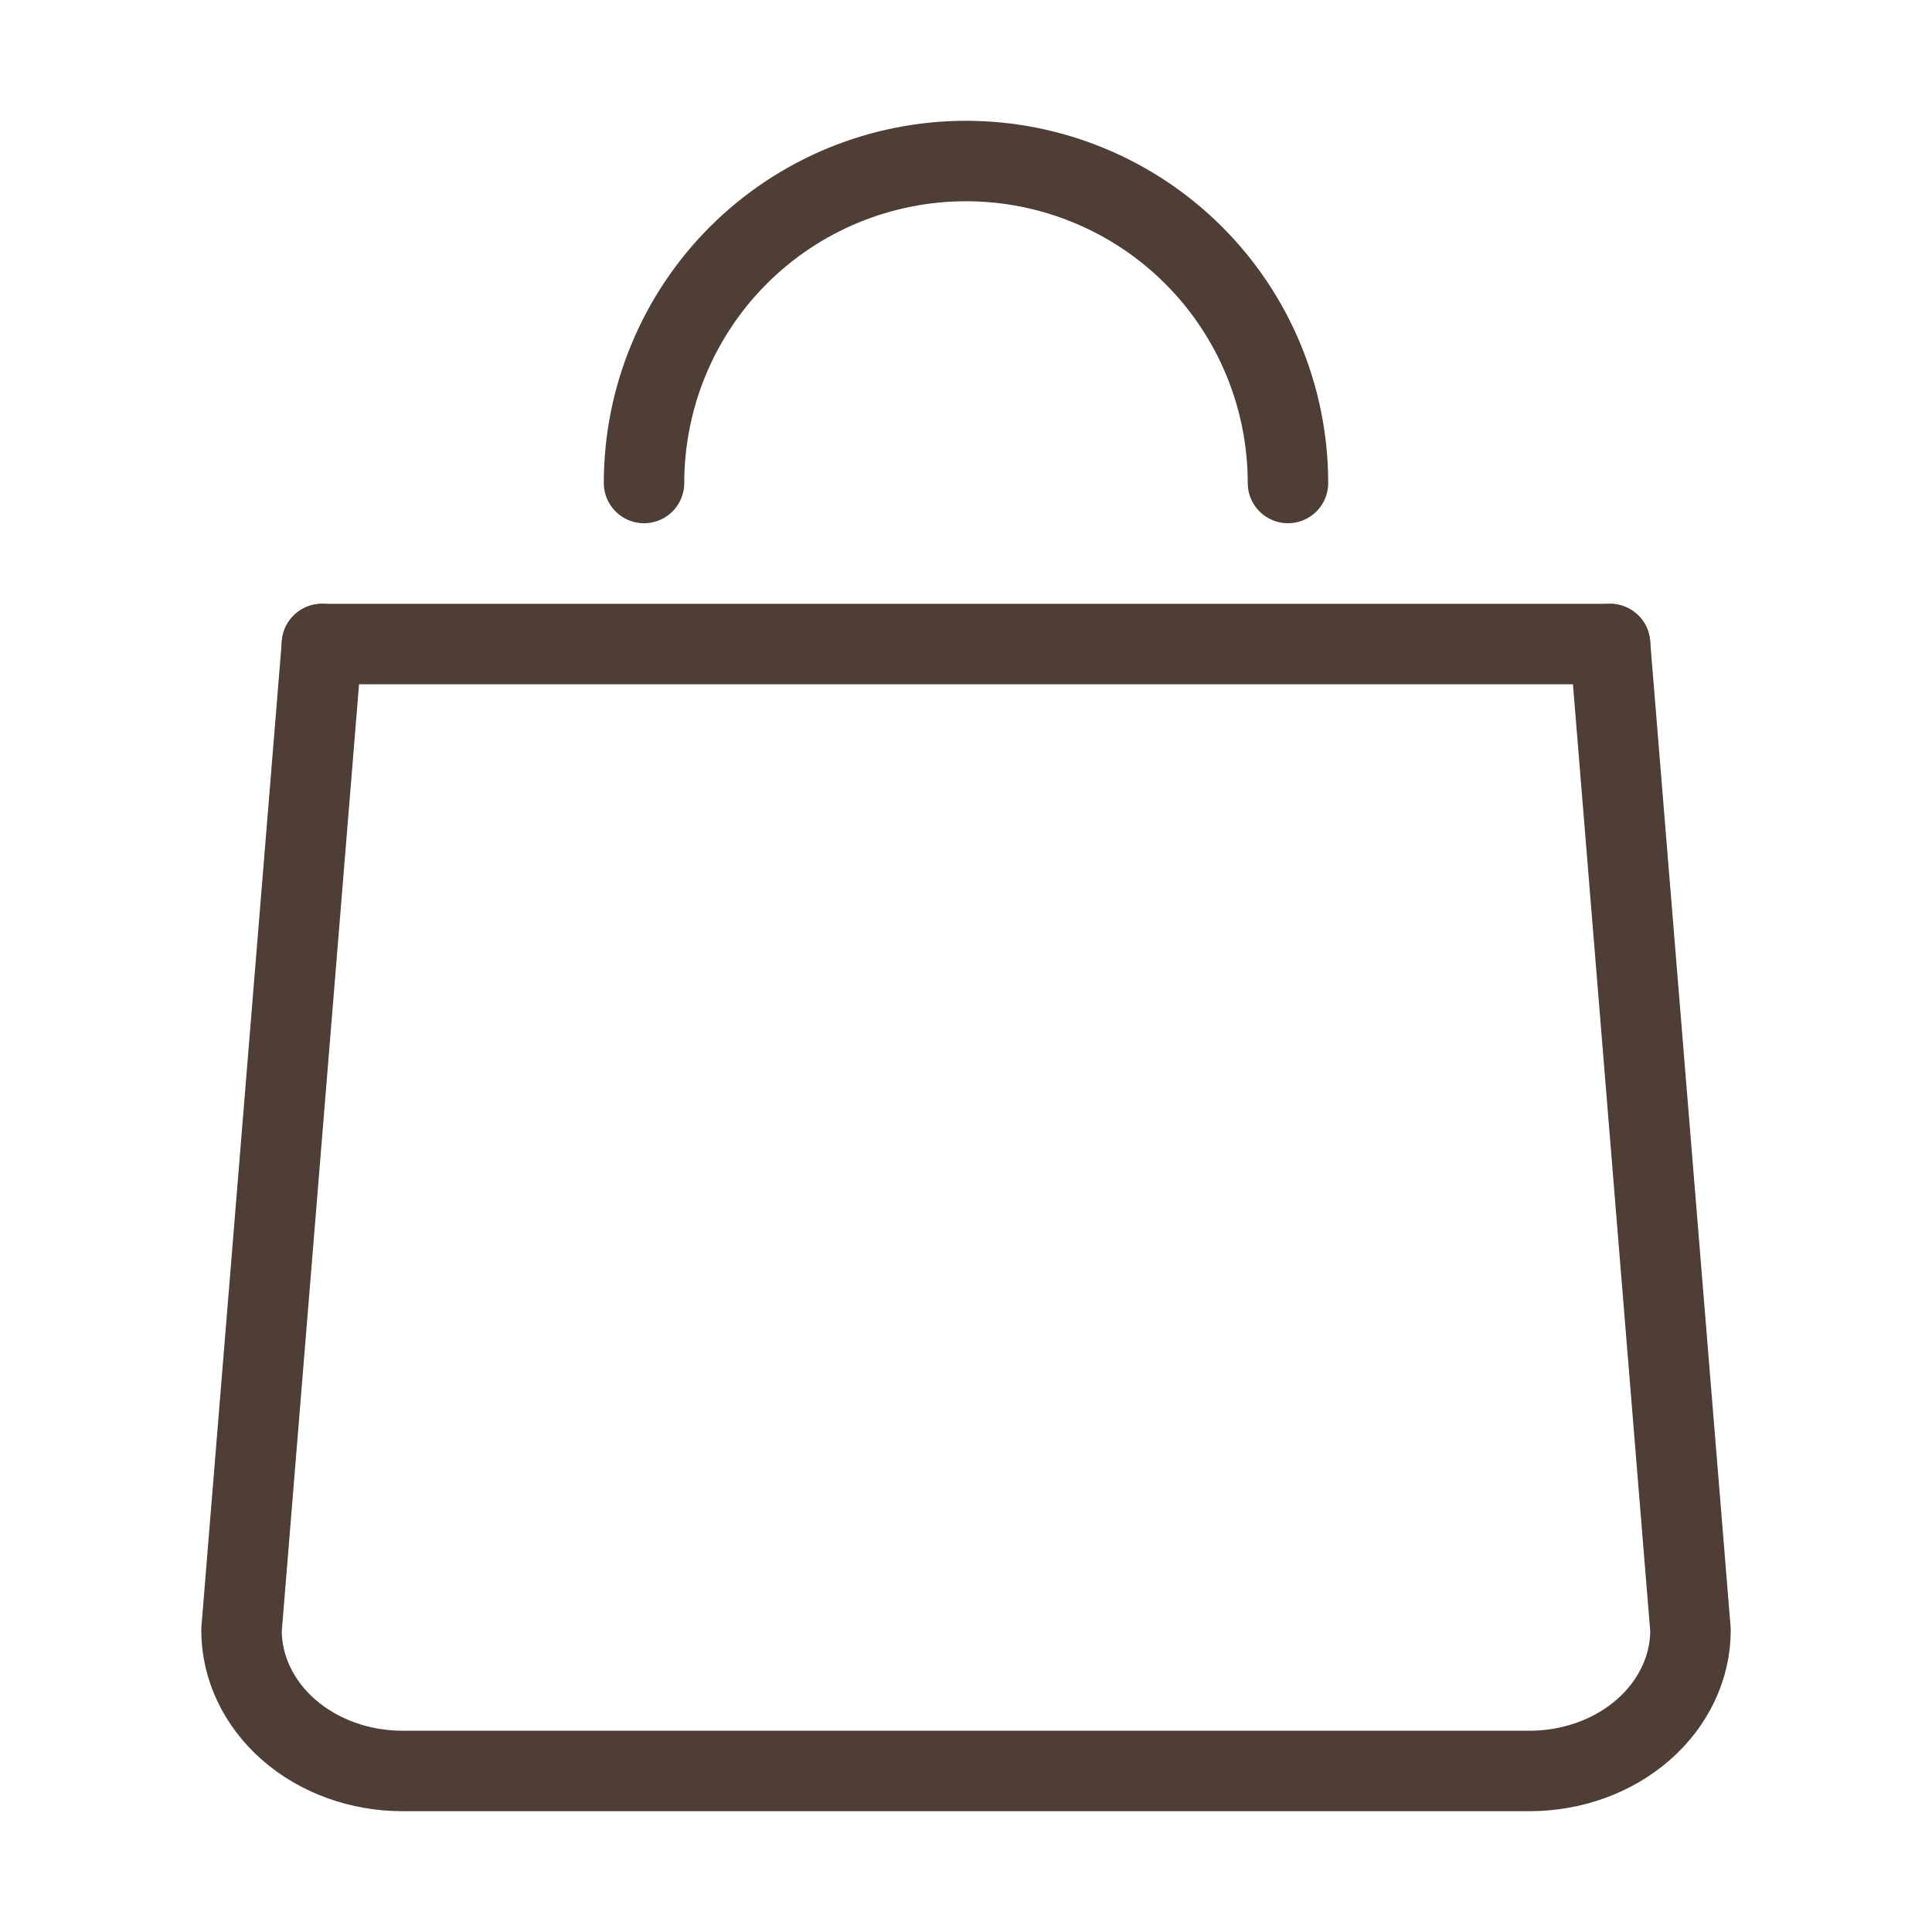<?xml version="1.0" encoding="UTF-8"?> <svg xmlns="http://www.w3.org/2000/svg" width="20" height="20" viewBox="0 0 20 20" fill="none"><g clip-path="url(#clip0_54_2872)"><path d="M3.333 6.667L2.5 16.875C2.5 17.262 2.676 17.633 2.988 17.906C3.301 18.18 3.725 18.333 4.167 18.333H15.833C16.275 18.333 16.699 18.18 17.012 17.906C17.324 17.633 17.5 17.262 17.5 16.875L16.667 6.667" stroke="#4F3E35" stroke-width="0.833" stroke-linecap="round" stroke-linejoin="round"></path><path d="M3.333 6.667H16.667" stroke="#4F3E35" stroke-width="0.833" stroke-linecap="round" stroke-linejoin="round"></path><path d="M6.667 5C6.667 4.116 7.018 3.268 7.643 2.643C8.268 2.018 9.116 1.667 10 1.667C10.884 1.667 11.732 2.018 12.357 2.643C12.982 3.268 13.333 4.116 13.333 5" stroke="#4F3E35" stroke-width="0.833" stroke-linecap="round" stroke-linejoin="round"></path></g><defs><clipPath id="clip0_54_2872"><rect width="20" height="20" fill="white"></rect></clipPath></defs></svg> 